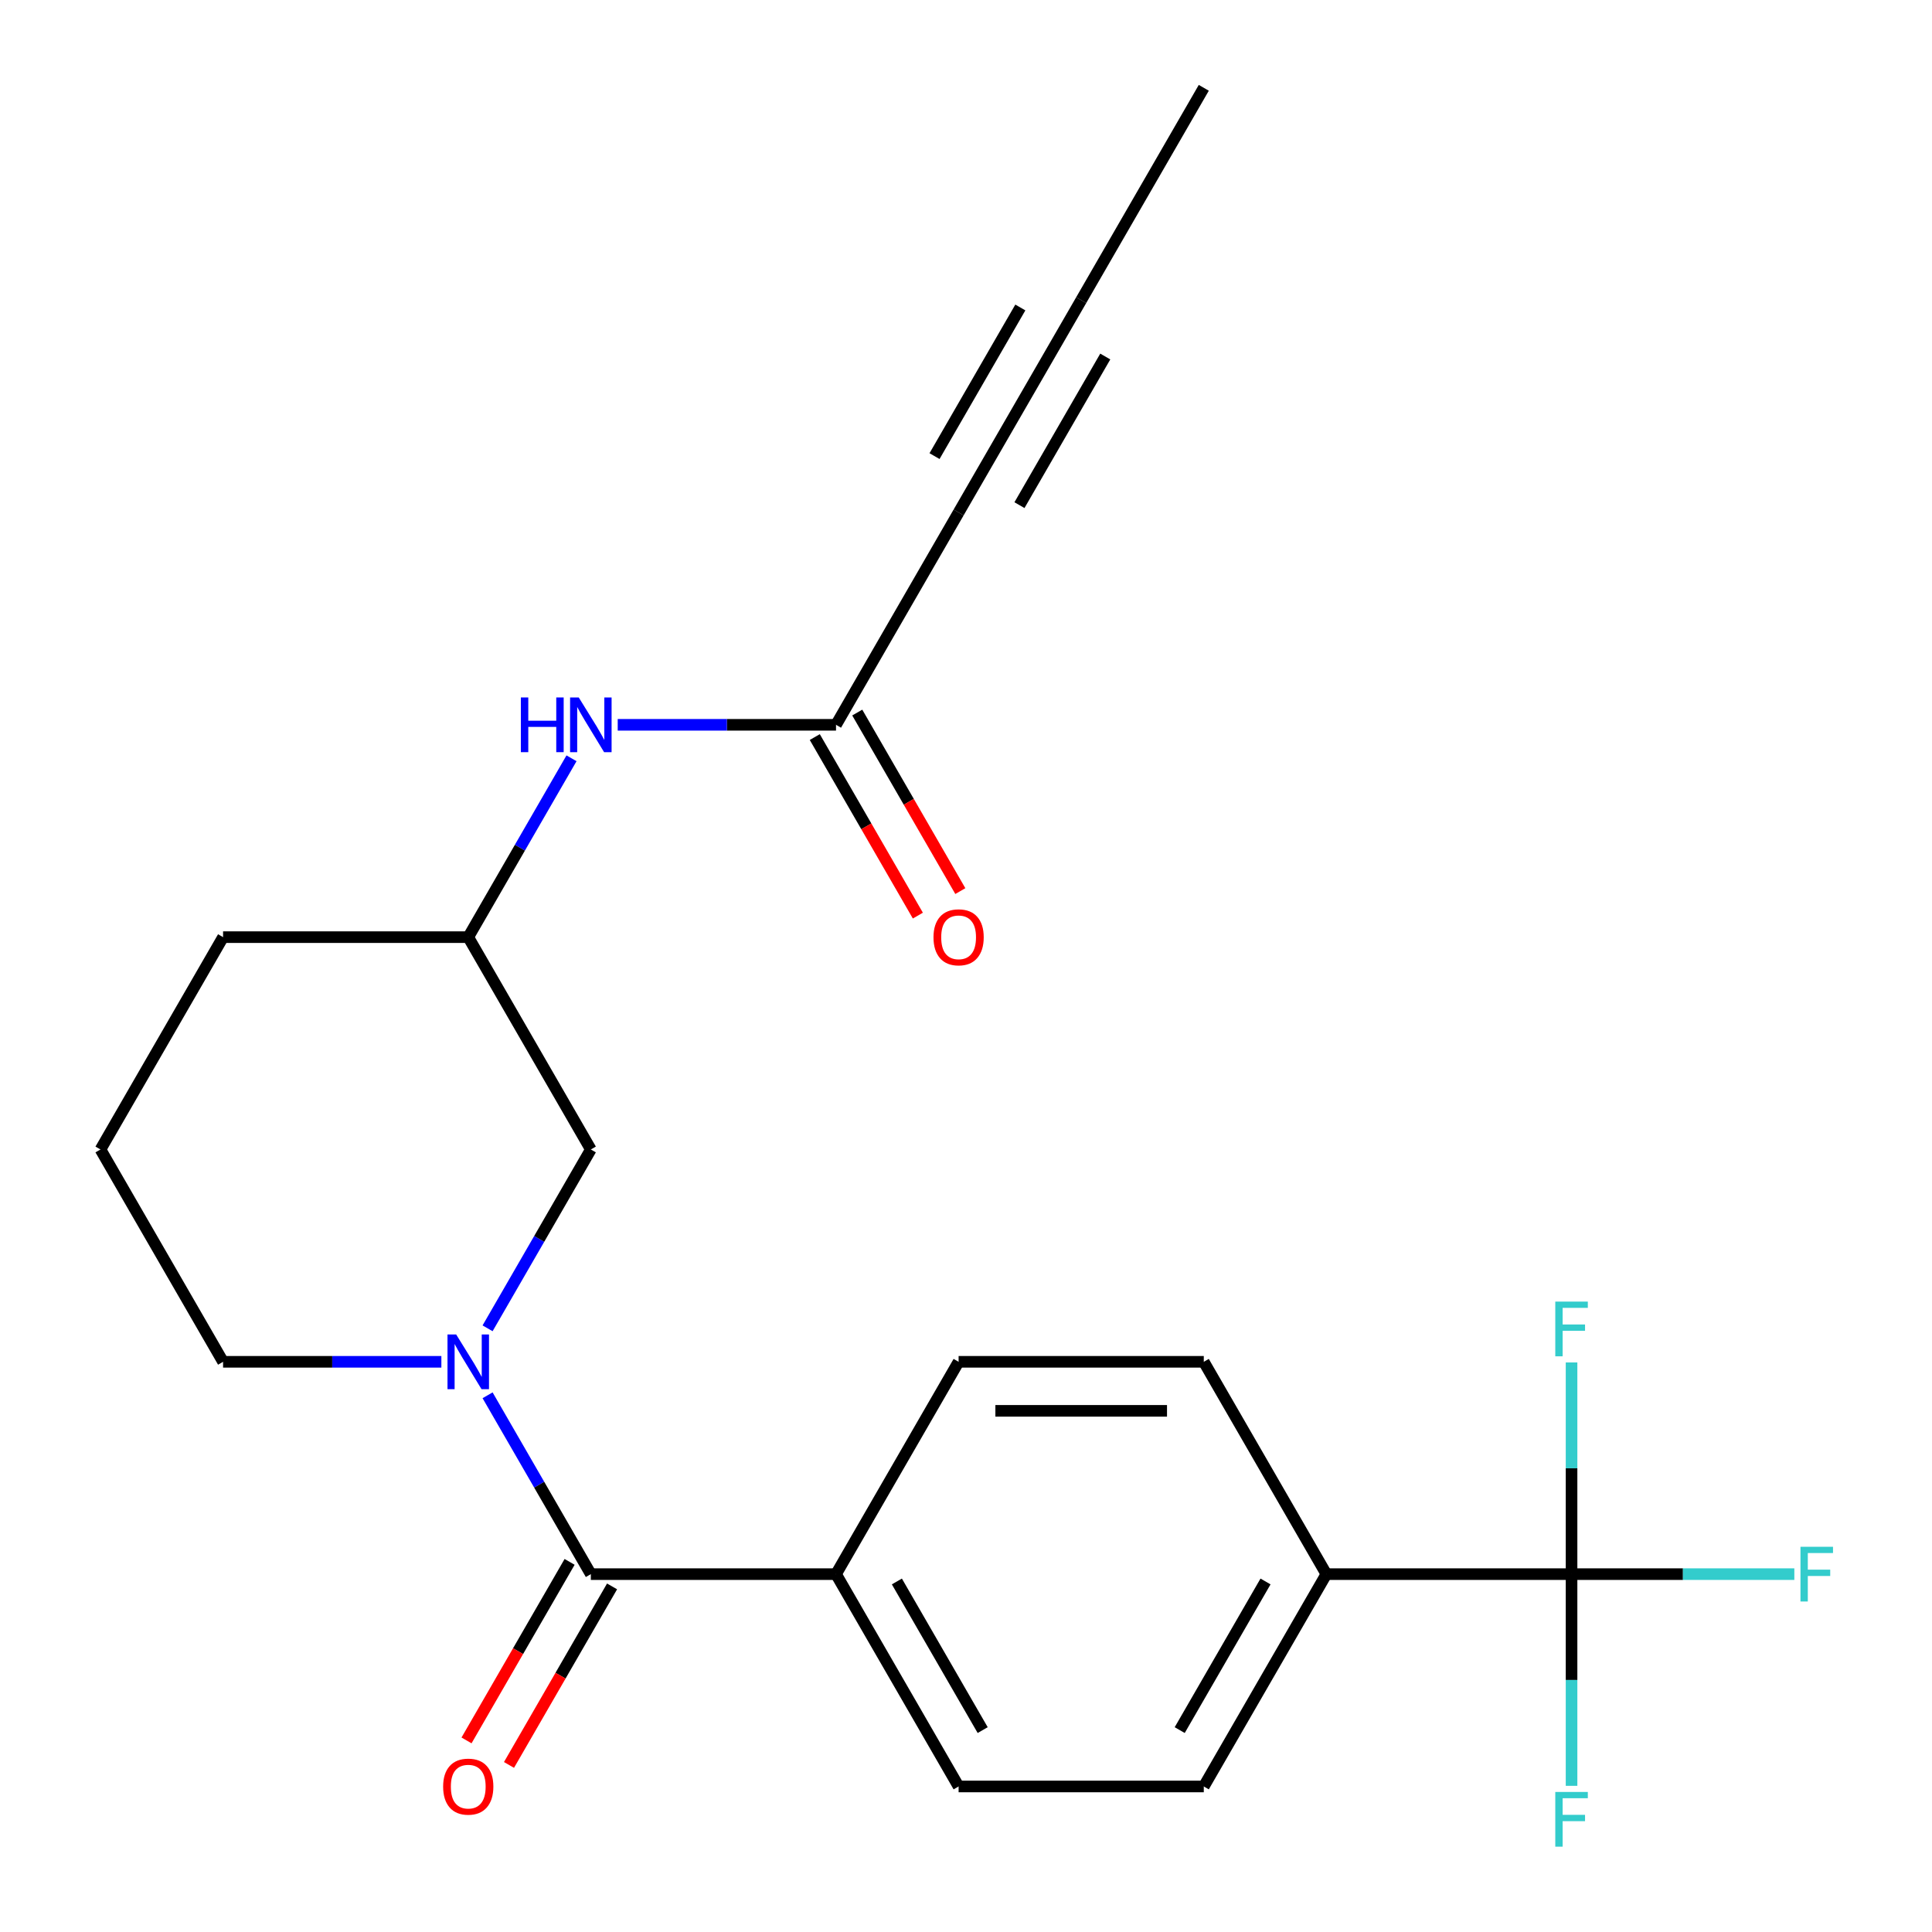<?xml version='1.0' encoding='iso-8859-1'?>
<svg version='1.1' baseProfile='full'
              xmlns='http://www.w3.org/2000/svg'
                      xmlns:rdkit='http://www.rdkit.org/xml'
                      xmlns:xlink='http://www.w3.org/1999/xlink'
                  xml:space='preserve'
width='1000px' height='1000px' viewBox='0 0 1000 1000'>
<!-- END OF HEADER -->
<rect style='opacity:1.0;fill:#FFFFFF;stroke:none' width='1000' height='1000' x='0' y='0'> </rect>
<path class='bond-0' d='M 252.372,722.201 L 279.094,768.486' style='fill:none;fill-rule:evenodd;stroke:#0000FF;stroke-width:6px;stroke-linecap:butt;stroke-linejoin:miter;stroke-opacity:1' />
<path class='bond-0' d='M 279.094,768.486 L 305.817,814.771' style='fill:none;fill-rule:evenodd;stroke:#000000;stroke-width:6px;stroke-linecap:butt;stroke-linejoin:miter;stroke-opacity:1' />
<path class='bond-6' d='M 252.372,687.536 L 279.094,641.251' style='fill:none;fill-rule:evenodd;stroke:#0000FF;stroke-width:6px;stroke-linecap:butt;stroke-linejoin:miter;stroke-opacity:1' />
<path class='bond-6' d='M 279.094,641.251 L 305.817,594.966' style='fill:none;fill-rule:evenodd;stroke:#000000;stroke-width:6px;stroke-linecap:butt;stroke-linejoin:miter;stroke-opacity:1' />
<path class='bond-19' d='M 228.452,704.869 L 171.956,704.869' style='fill:none;fill-rule:evenodd;stroke:#0000FF;stroke-width:6px;stroke-linecap:butt;stroke-linejoin:miter;stroke-opacity:1' />
<path class='bond-19' d='M 171.956,704.869 L 115.461,704.869' style='fill:none;fill-rule:evenodd;stroke:#000000;stroke-width:6px;stroke-linecap:butt;stroke-linejoin:miter;stroke-opacity:1' />
<path class='bond-7' d='M 305.817,814.771 L 432.721,814.771' style='fill:none;fill-rule:evenodd;stroke:#000000;stroke-width:6px;stroke-linecap:butt;stroke-linejoin:miter;stroke-opacity:1' />
<path class='bond-9' d='M 294.827,808.426 L 268.15,854.631' style='fill:none;fill-rule:evenodd;stroke:#000000;stroke-width:6px;stroke-linecap:butt;stroke-linejoin:miter;stroke-opacity:1' />
<path class='bond-9' d='M 268.15,854.631 L 241.474,900.835' style='fill:none;fill-rule:evenodd;stroke:#FF0000;stroke-width:6px;stroke-linecap:butt;stroke-linejoin:miter;stroke-opacity:1' />
<path class='bond-9' d='M 316.807,821.116 L 290.131,867.321' style='fill:none;fill-rule:evenodd;stroke:#000000;stroke-width:6px;stroke-linecap:butt;stroke-linejoin:miter;stroke-opacity:1' />
<path class='bond-9' d='M 290.131,867.321 L 263.454,913.526' style='fill:none;fill-rule:evenodd;stroke:#FF0000;stroke-width:6px;stroke-linecap:butt;stroke-linejoin:miter;stroke-opacity:1' />
<path class='bond-1' d='M 813.434,814.771 L 686.53,814.771' style='fill:none;fill-rule:evenodd;stroke:#000000;stroke-width:6px;stroke-linecap:butt;stroke-linejoin:miter;stroke-opacity:1' />
<path class='bond-16' d='M 813.434,814.771 L 871.09,814.771' style='fill:none;fill-rule:evenodd;stroke:#000000;stroke-width:6px;stroke-linecap:butt;stroke-linejoin:miter;stroke-opacity:1' />
<path class='bond-16' d='M 871.09,814.771 L 928.746,814.771' style='fill:none;fill-rule:evenodd;stroke:#33CCCC;stroke-width:6px;stroke-linecap:butt;stroke-linejoin:miter;stroke-opacity:1' />
<path class='bond-17' d='M 813.434,814.771 L 813.434,869.557' style='fill:none;fill-rule:evenodd;stroke:#000000;stroke-width:6px;stroke-linecap:butt;stroke-linejoin:miter;stroke-opacity:1' />
<path class='bond-17' d='M 813.434,869.557 L 813.434,924.343' style='fill:none;fill-rule:evenodd;stroke:#33CCCC;stroke-width:6px;stroke-linecap:butt;stroke-linejoin:miter;stroke-opacity:1' />
<path class='bond-18' d='M 813.434,814.771 L 813.434,759.985' style='fill:none;fill-rule:evenodd;stroke:#000000;stroke-width:6px;stroke-linecap:butt;stroke-linejoin:miter;stroke-opacity:1' />
<path class='bond-18' d='M 813.434,759.985 L 813.434,705.199' style='fill:none;fill-rule:evenodd;stroke:#33CCCC;stroke-width:6px;stroke-linecap:butt;stroke-linejoin:miter;stroke-opacity:1' />
<path class='bond-2' d='M 496.173,265.259 L 432.721,375.162' style='fill:none;fill-rule:evenodd;stroke:#000000;stroke-width:6px;stroke-linecap:butt;stroke-linejoin:miter;stroke-opacity:1' />
<path class='bond-4' d='M 496.173,265.259 L 559.626,155.357' style='fill:none;fill-rule:evenodd;stroke:#000000;stroke-width:6px;stroke-linecap:butt;stroke-linejoin:miter;stroke-opacity:1' />
<path class='bond-4' d='M 527.672,261.464 L 572.088,184.533' style='fill:none;fill-rule:evenodd;stroke:#000000;stroke-width:6px;stroke-linecap:butt;stroke-linejoin:miter;stroke-opacity:1' />
<path class='bond-4' d='M 483.711,236.083 L 528.127,159.152' style='fill:none;fill-rule:evenodd;stroke:#000000;stroke-width:6px;stroke-linecap:butt;stroke-linejoin:miter;stroke-opacity:1' />
<path class='bond-3' d='M 432.721,375.162 L 376.225,375.162' style='fill:none;fill-rule:evenodd;stroke:#000000;stroke-width:6px;stroke-linecap:butt;stroke-linejoin:miter;stroke-opacity:1' />
<path class='bond-3' d='M 376.225,375.162 L 319.73,375.162' style='fill:none;fill-rule:evenodd;stroke:#0000FF;stroke-width:6px;stroke-linecap:butt;stroke-linejoin:miter;stroke-opacity:1' />
<path class='bond-10' d='M 421.731,381.507 L 448.407,427.712' style='fill:none;fill-rule:evenodd;stroke:#000000;stroke-width:6px;stroke-linecap:butt;stroke-linejoin:miter;stroke-opacity:1' />
<path class='bond-10' d='M 448.407,427.712 L 475.084,473.917' style='fill:none;fill-rule:evenodd;stroke:#FF0000;stroke-width:6px;stroke-linecap:butt;stroke-linejoin:miter;stroke-opacity:1' />
<path class='bond-10' d='M 443.712,368.816 L 470.388,415.021' style='fill:none;fill-rule:evenodd;stroke:#000000;stroke-width:6px;stroke-linecap:butt;stroke-linejoin:miter;stroke-opacity:1' />
<path class='bond-10' d='M 470.388,415.021 L 497.064,461.226' style='fill:none;fill-rule:evenodd;stroke:#FF0000;stroke-width:6px;stroke-linecap:butt;stroke-linejoin:miter;stroke-opacity:1' />
<path class='bond-20' d='M 559.626,155.357 L 623.078,45.455' style='fill:none;fill-rule:evenodd;stroke:#000000;stroke-width:6px;stroke-linecap:butt;stroke-linejoin:miter;stroke-opacity:1' />
<path class='bond-5' d='M 686.53,814.771 L 623.078,924.673' style='fill:none;fill-rule:evenodd;stroke:#000000;stroke-width:6px;stroke-linecap:butt;stroke-linejoin:miter;stroke-opacity:1' />
<path class='bond-5' d='M 655.032,818.566 L 610.615,895.498' style='fill:none;fill-rule:evenodd;stroke:#000000;stroke-width:6px;stroke-linecap:butt;stroke-linejoin:miter;stroke-opacity:1' />
<path class='bond-24' d='M 686.53,814.771 L 623.078,704.869' style='fill:none;fill-rule:evenodd;stroke:#000000;stroke-width:6px;stroke-linecap:butt;stroke-linejoin:miter;stroke-opacity:1' />
<path class='bond-11' d='M 305.817,594.966 L 242.365,485.064' style='fill:none;fill-rule:evenodd;stroke:#000000;stroke-width:6px;stroke-linecap:butt;stroke-linejoin:miter;stroke-opacity:1' />
<path class='bond-14' d='M 432.721,814.771 L 496.173,704.869' style='fill:none;fill-rule:evenodd;stroke:#000000;stroke-width:6px;stroke-linecap:butt;stroke-linejoin:miter;stroke-opacity:1' />
<path class='bond-15' d='M 432.721,814.771 L 496.173,924.673' style='fill:none;fill-rule:evenodd;stroke:#000000;stroke-width:6px;stroke-linecap:butt;stroke-linejoin:miter;stroke-opacity:1' />
<path class='bond-15' d='M 464.22,818.566 L 508.636,895.498' style='fill:none;fill-rule:evenodd;stroke:#000000;stroke-width:6px;stroke-linecap:butt;stroke-linejoin:miter;stroke-opacity:1' />
<path class='bond-8' d='M 295.81,392.494 L 269.087,438.779' style='fill:none;fill-rule:evenodd;stroke:#0000FF;stroke-width:6px;stroke-linecap:butt;stroke-linejoin:miter;stroke-opacity:1' />
<path class='bond-8' d='M 269.087,438.779 L 242.365,485.064' style='fill:none;fill-rule:evenodd;stroke:#000000;stroke-width:6px;stroke-linecap:butt;stroke-linejoin:miter;stroke-opacity:1' />
<path class='bond-23' d='M 242.365,485.064 L 115.461,485.064' style='fill:none;fill-rule:evenodd;stroke:#000000;stroke-width:6px;stroke-linecap:butt;stroke-linejoin:miter;stroke-opacity:1' />
<path class='bond-12' d='M 623.078,924.673 L 496.173,924.673' style='fill:none;fill-rule:evenodd;stroke:#000000;stroke-width:6px;stroke-linecap:butt;stroke-linejoin:miter;stroke-opacity:1' />
<path class='bond-13' d='M 623.078,704.869 L 496.173,704.869' style='fill:none;fill-rule:evenodd;stroke:#000000;stroke-width:6px;stroke-linecap:butt;stroke-linejoin:miter;stroke-opacity:1' />
<path class='bond-13' d='M 604.042,730.249 L 515.209,730.249' style='fill:none;fill-rule:evenodd;stroke:#000000;stroke-width:6px;stroke-linecap:butt;stroke-linejoin:miter;stroke-opacity:1' />
<path class='bond-21' d='M 115.461,704.869 L 52.008,594.966' style='fill:none;fill-rule:evenodd;stroke:#000000;stroke-width:6px;stroke-linecap:butt;stroke-linejoin:miter;stroke-opacity:1' />
<path class='bond-22' d='M 52.008,594.966 L 115.461,485.064' style='fill:none;fill-rule:evenodd;stroke:#000000;stroke-width:6px;stroke-linecap:butt;stroke-linejoin:miter;stroke-opacity:1' />
<path  class='atom-0' d='M 236.105 690.709
L 245.385 705.709
Q 246.305 707.189, 247.785 709.869
Q 249.265 712.549, 249.345 712.709
L 249.345 690.709
L 253.105 690.709
L 253.105 719.029
L 249.225 719.029
L 239.265 702.629
Q 238.105 700.709, 236.865 698.509
Q 235.665 696.309, 235.305 695.629
L 235.305 719.029
L 231.625 719.029
L 231.625 690.709
L 236.105 690.709
' fill='#0000FF'/>
<path  class='atom-9' d='M 269.597 361.002
L 273.437 361.002
L 273.437 373.042
L 287.917 373.042
L 287.917 361.002
L 291.757 361.002
L 291.757 389.322
L 287.917 389.322
L 287.917 376.242
L 273.437 376.242
L 273.437 389.322
L 269.597 389.322
L 269.597 361.002
' fill='#0000FF'/>
<path  class='atom-9' d='M 299.557 361.002
L 308.837 376.002
Q 309.757 377.482, 311.237 380.162
Q 312.717 382.842, 312.797 383.002
L 312.797 361.002
L 316.557 361.002
L 316.557 389.322
L 312.677 389.322
L 302.717 372.922
Q 301.557 371.002, 300.317 368.802
Q 299.117 366.602, 298.757 365.922
L 298.757 389.322
L 295.077 389.322
L 295.077 361.002
L 299.557 361.002
' fill='#0000FF'/>
<path  class='atom-10' d='M 229.365 924.753
Q 229.365 917.953, 232.725 914.153
Q 236.085 910.353, 242.365 910.353
Q 248.645 910.353, 252.005 914.153
Q 255.365 917.953, 255.365 924.753
Q 255.365 931.633, 251.965 935.553
Q 248.565 939.433, 242.365 939.433
Q 236.125 939.433, 232.725 935.553
Q 229.365 931.673, 229.365 924.753
M 242.365 936.233
Q 246.685 936.233, 249.005 933.353
Q 251.365 930.433, 251.365 924.753
Q 251.365 919.193, 249.005 916.393
Q 246.685 913.553, 242.365 913.553
Q 238.045 913.553, 235.685 916.353
Q 233.365 919.153, 233.365 924.753
Q 233.365 930.473, 235.685 933.353
Q 238.045 936.233, 242.365 936.233
' fill='#FF0000'/>
<path  class='atom-11' d='M 483.173 485.144
Q 483.173 478.344, 486.533 474.544
Q 489.893 470.744, 496.173 470.744
Q 502.453 470.744, 505.813 474.544
Q 509.173 478.344, 509.173 485.144
Q 509.173 492.024, 505.773 495.944
Q 502.373 499.824, 496.173 499.824
Q 489.933 499.824, 486.533 495.944
Q 483.173 492.064, 483.173 485.144
M 496.173 496.624
Q 500.493 496.624, 502.813 493.744
Q 505.173 490.824, 505.173 485.144
Q 505.173 479.584, 502.813 476.784
Q 500.493 473.944, 496.173 473.944
Q 491.853 473.944, 489.493 476.744
Q 487.173 479.544, 487.173 485.144
Q 487.173 490.864, 489.493 493.744
Q 491.853 496.624, 496.173 496.624
' fill='#FF0000'/>
<path  class='atom-17' d='M 931.919 800.611
L 948.759 800.611
L 948.759 803.851
L 935.719 803.851
L 935.719 812.451
L 947.319 812.451
L 947.319 815.731
L 935.719 815.731
L 935.719 828.931
L 931.919 828.931
L 931.919 800.611
' fill='#33CCCC'/>
<path  class='atom-18' d='M 805.014 927.515
L 821.854 927.515
L 821.854 930.755
L 808.814 930.755
L 808.814 939.355
L 820.414 939.355
L 820.414 942.635
L 808.814 942.635
L 808.814 955.835
L 805.014 955.835
L 805.014 927.515
' fill='#33CCCC'/>
<path  class='atom-19' d='M 805.014 673.707
L 821.854 673.707
L 821.854 676.947
L 808.814 676.947
L 808.814 685.547
L 820.414 685.547
L 820.414 688.827
L 808.814 688.827
L 808.814 702.027
L 805.014 702.027
L 805.014 673.707
' fill='#33CCCC'/>
</svg>

